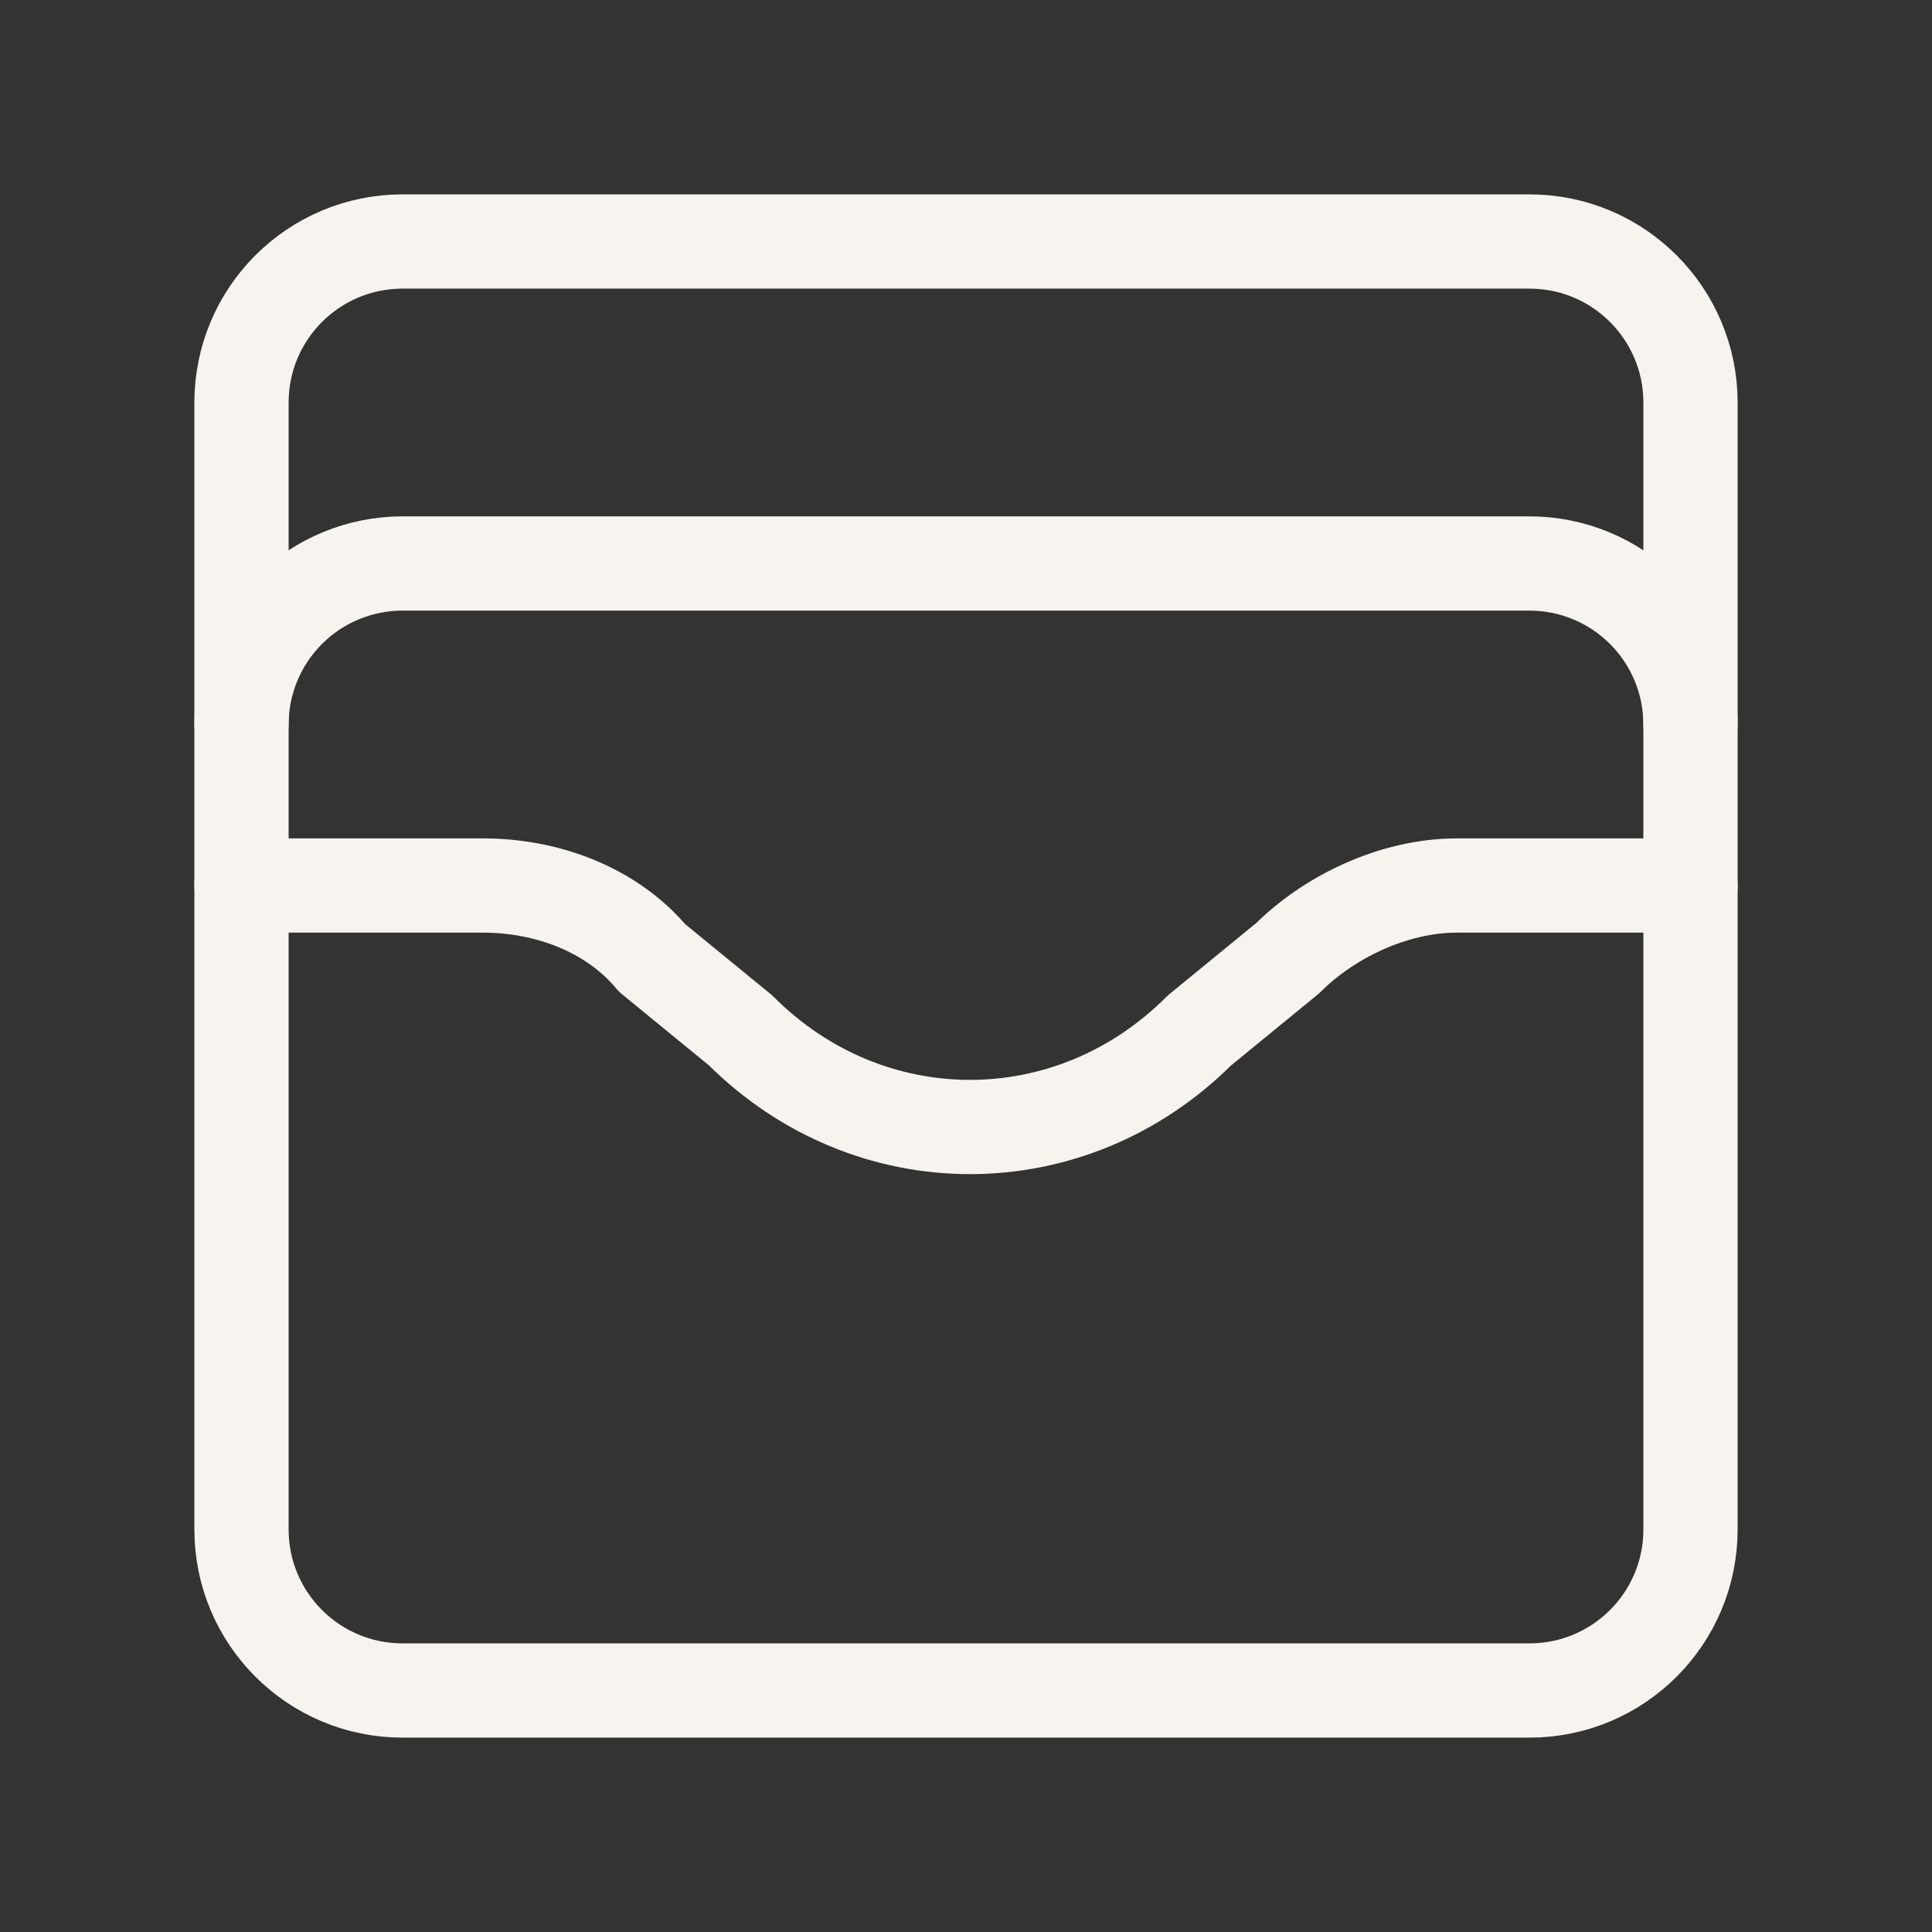 <svg width="41" height="41" viewBox="0 0 41 41" fill="none" xmlns="http://www.w3.org/2000/svg">
<rect x="0" y="0" width="41" height="41" fill="#333333" stroke="none"/>
<path d="M32.458 5.125H8.542C6.655 5.125 5.125 6.655 5.125 8.542V32.458C5.125 34.345 6.655 35.875 8.542 35.875H32.458C34.345 35.875 35.875 34.345 35.875 32.458V8.542C35.875 6.655 34.345 5.125 32.458 5.125Z" stroke="#F7F4F0" stroke-width="2" stroke-linecap="round" stroke-linejoin="round"/>
<path d="M5.125 15.375C5.125 14.469 5.485 13.6 6.126 12.959C6.766 12.318 7.636 11.958 8.542 11.958H32.458C33.364 11.958 34.233 12.318 34.874 12.959C35.515 13.6 35.875 14.469 35.875 15.375" stroke="#F7F4F0" stroke-width="2" stroke-linecap="round" stroke-linejoin="round"/>
<path d="M5.125 18.792H10.25C11.617 18.792 12.983 19.305 13.838 20.329L15.717 21.867C18.45 24.6 22.721 24.6 25.454 21.867L27.333 20.329C28.188 19.475 29.554 18.792 30.921 18.792H35.875" stroke="#F7F4F0" stroke-width="2" stroke-linecap="round" stroke-linejoin="round"/>
</svg>
